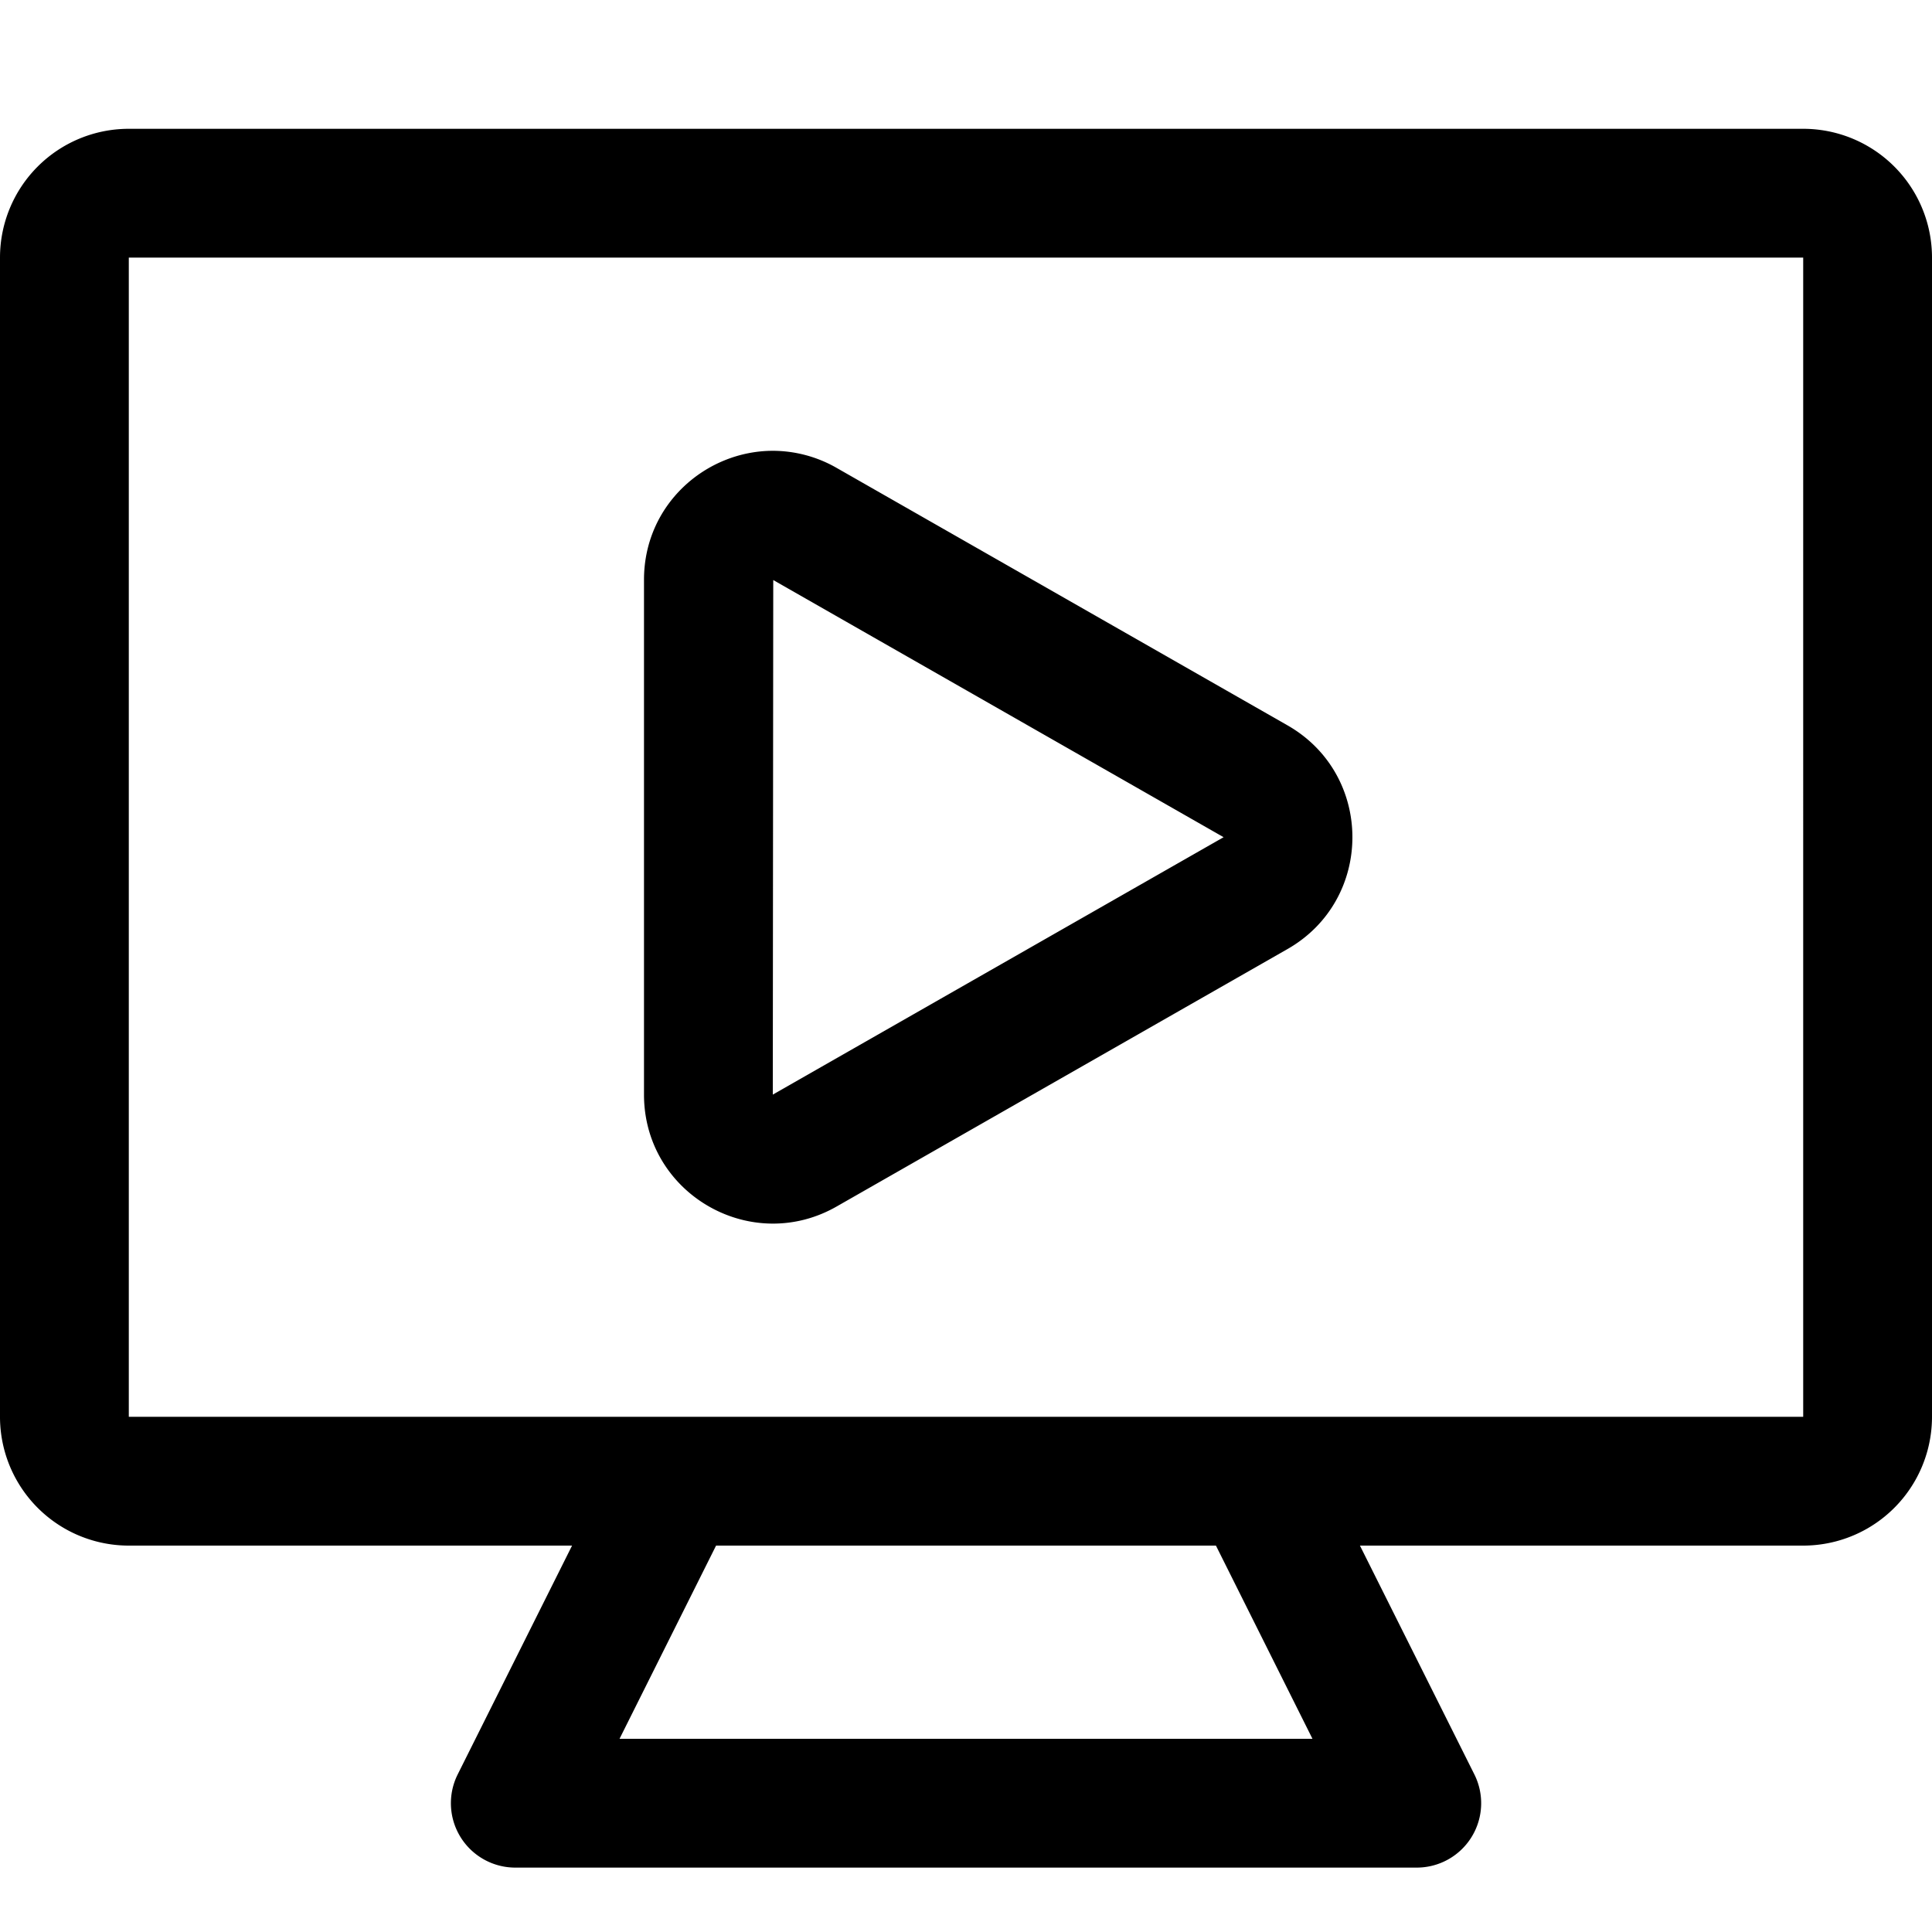 <svg xmlns="http://www.w3.org/2000/svg" viewBox="0 0 30 30"><path d="M28 2H2a2 2 0 0 0-2 2v18a2 2 0 0 0 2 2h6.883l-1.776 3.553A1 1 0 0 0 8 29h14a1 1 0 0 0 .894-1.447L21.117 24H28a2 2 0 0 0 2-2V4a2 2 0 0 0-2-2m-7.62 25H9.62l1.499-3h7.762zM28 22H2V4h26zM12.007 9.007 19 13l-7 3.997zM12.003 7C10.958 7 10 7.836 10 9.003v7.994c0 1.167.958 2.003 2.003 2.003.33 0 .669-.083.989-.266l7-3.997c1.344-.768 1.344-2.706 0-3.474l-7-3.997a2 2 0 0 0-.99-.266"/></svg>